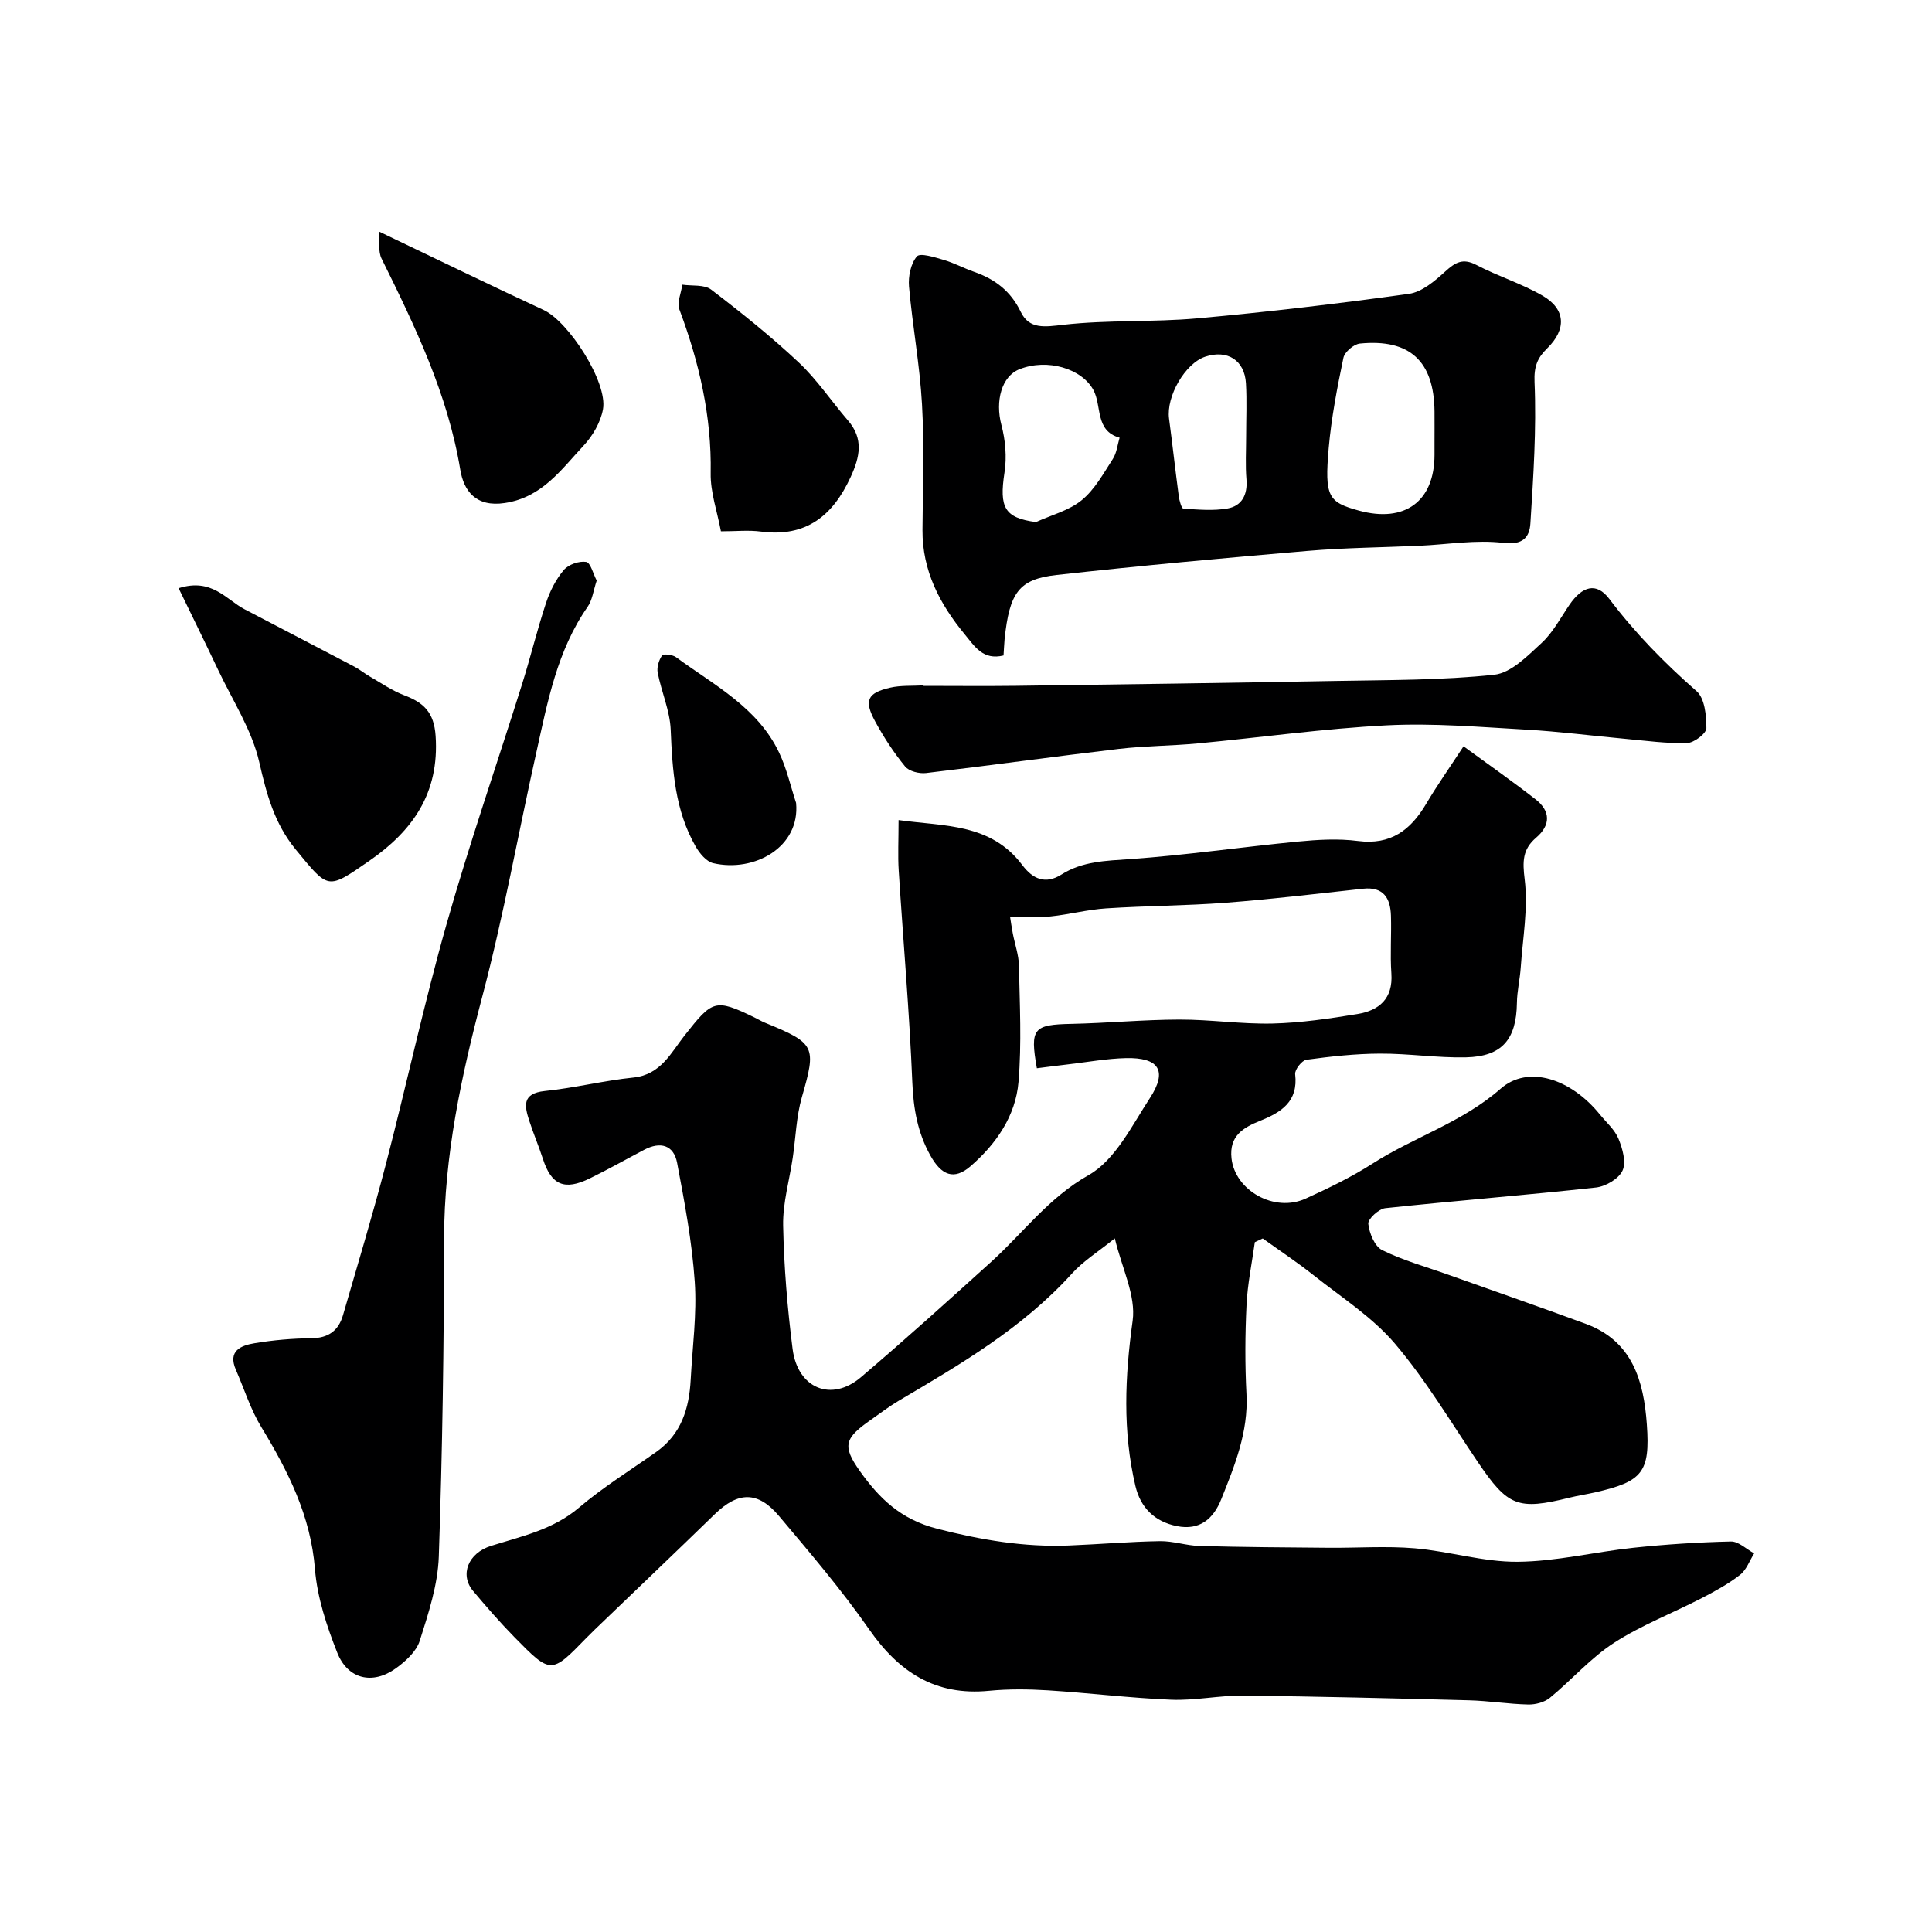 <svg enable-background="new 0 0 400 400" viewBox="0 0 400 400" xmlns="http://www.w3.org/2000/svg"><g fill="#000001"><path d="m259.8 257.18c-.6 4.33-1.51 8.65-1.72 13-.3 6.15-.33 12.34-.01 18.49.4 7.81-2.43 14.75-5.22 21.72-1.63 4.09-4.48 6.53-9.21 5.57-4.61-.93-7.51-3.82-8.57-8.32-2.67-11.35-2.17-22.64-.57-34.19.72-5.2-2.24-10.91-3.69-17.06-3.39 2.74-6.5 4.66-8.86 7.27-10.18 11.25-23.02 18.77-35.86 26.34-1.96 1.16-3.79 2.56-5.66 3.87-5.49 3.84-6.21 5.37-2.36 10.76 3.93 5.51 8.35 9.94 16.01 11.89 9.09 2.32 17.93 3.82 27.19 3.46 6.29-.25 12.57-.8 18.86-.9 2.75-.05 5.51.93 8.28 1 8.89.24 17.79.3 26.68.37 5.94.05 11.92-.39 17.82.11 7.13.61 14.2 2.85 21.28 2.79 8-.06 15.97-2.05 23.98-2.9 6.71-.71 13.47-1.15 20.21-1.3 1.58-.03 3.2 1.59 4.8 2.46-.95 1.51-1.6 3.42-2.93 4.45-2.43 1.89-5.19 3.4-7.94 4.82-6.04 3.12-12.49 5.59-18.16 9.26-4.85 3.14-8.76 7.68-13.27 11.38-1.13.92-2.96 1.41-4.46 1.38-4.09-.09-8.18-.76-12.27-.87-15.6-.41-31.2-.8-46.8-.97-4.95-.05-9.92 1.05-14.84.85-8.54-.35-17.06-1.41-25.6-1.95-4.04-.25-8.14-.29-12.16.1-11.09 1.08-18.64-3.86-24.81-12.73-5.7-8.18-12.22-15.81-18.65-23.45-4.38-5.21-8.47-5.08-13.28-.41-8.26 8.03-16.61 15.97-24.91 23.96-.6.58-1.19 1.17-1.77 1.76-7.22 7.42-7.27 7.46-14.81-.22-3-3.06-5.82-6.31-8.58-9.59-2.78-3.31-1.06-7.83 3.75-9.33 6.35-1.99 12.81-3.35 18.17-7.9 5-4.25 10.64-7.75 16.02-11.55 5.18-3.66 6.8-9 7.12-14.95.36-6.77 1.3-13.58.84-20.29-.56-8.25-2.11-16.46-3.65-24.6-.7-3.71-3.47-4.47-6.8-2.72-3.75 1.97-7.44 4.06-11.25 5.92-5.3 2.6-7.99 1.39-9.74-4.03-.85-2.62-1.94-5.17-2.79-7.79-1-3.07-1.65-5.76 3.2-6.26 6.15-.63 12.21-2.16 18.36-2.79 5.64-.58 7.79-5.19 10.57-8.71 5.76-7.3 6.26-7.72 14.48-3.72.74.36 1.44.79 2.2 1.1 10.44 4.26 10.61 4.92 7.6 15.39-1.16 4.03-1.27 8.36-1.89 12.55-.69 4.68-2.08 9.37-1.99 14.03.17 8.53.88 17.09 1.96 25.57 1.05 8.19 8.06 11.03 14.15 5.84 9.16-7.8 18.1-15.86 27.02-23.94 6.63-6.01 11.84-13.23 20.12-17.91 5.49-3.1 8.94-10.21 12.68-15.94 3.7-5.67 1.89-8.45-5-8.28-3.92.1-7.82.81-11.73 1.27-2.24.26-4.48.55-6.67.83-1.46-8.27-.72-9.03 7.18-9.19 7.44-.16 14.87-.87 22.31-.89 6.43-.02 12.88.97 19.3.82 5.87-.14 11.74-1.01 17.55-1.96 4.5-.73 7.43-3.16 7.06-8.41-.28-3.98.04-8-.09-11.99-.12-3.6-1.54-6-5.76-5.55-9.46 1.03-18.92 2.17-28.4 2.9-8.24.63-16.54.63-24.79 1.17-3.87.25-7.68 1.27-11.55 1.67-2.55.26-5.15.05-8.36.05.13.82.32 2.16.57 3.48.42 2.22 1.23 4.44 1.27 6.66.16 8.03.58 16.1-.09 24.07-.6 7.05-4.63 12.87-9.95 17.47-3.4 2.93-6 1.89-8.3-2.24-2.63-4.72-3.5-9.64-3.73-15.06-.6-14.65-1.89-29.27-2.82-43.91-.2-3.14-.03-6.31-.03-10.47 9.47 1.32 19.07.61 25.62 9.32 2.13 2.84 4.74 4.08 8.11 1.95 4.36-2.76 9.19-2.84 14.19-3.19 11.61-.82 23.15-2.51 34.74-3.63 4.13-.4 8.37-.65 12.46-.12 6.77.87 10.88-2.24 14.09-7.66 2.24-3.79 4.78-7.39 7.76-11.94 5.03 3.68 10.07 7.2 14.91 10.97 3.11 2.42 3.17 5.34.12 7.94-2.84 2.43-2.83 4.93-2.37 8.66.73 5.96-.4 12.15-.82 18.24-.17 2.45-.76 4.88-.79 7.32-.11 7.53-3.06 11.09-10.55 11.26-5.92.13-11.87-.8-17.8-.77-5.08.02-10.18.58-15.23 1.27-.94.13-2.44 2.05-2.33 2.99.66 5.68-2.88 7.89-7.26 9.65-3.48 1.4-6.43 3.11-5.92 7.77.73 6.65 8.86 11.3 15.37 8.33 4.75-2.16 9.49-4.46 13.88-7.27 8.6-5.5 18.52-8.5 26.46-15.47 5.73-5.03 14.59-2.04 20.54 5.31 1.34 1.66 3.09 3.15 3.87 5.05.84 2.04 1.63 4.84.84 6.58-.77 1.7-3.49 3.29-5.5 3.51-14.52 1.59-29.1 2.73-43.62 4.28-1.35.14-3.62 2.24-3.52 3.23.21 1.95 1.32 4.68 2.87 5.45 4.35 2.15 9.11 3.46 13.7 5.1 9.49 3.38 19.01 6.69 28.46 10.17 9.66 3.56 12 11.83 12.64 20.82.71 9.93-.91 11.83-10.72 14.07-1.75.4-3.53.66-5.27 1.09-10.75 2.66-12.78 1.83-19.05-7.44-5.58-8.25-10.7-16.9-17.12-24.45-4.69-5.51-11.08-9.59-16.84-14.16-3.39-2.69-7-5.08-10.52-7.61-.55.26-1.1.51-1.64.77z"/><path d="m207.77 135.71c-4.25 1.03-5.93-1.83-8.04-4.39-5.21-6.32-8.79-13.19-8.74-21.6.05-8.68.39-17.39-.1-26.04-.46-8.15-1.97-16.23-2.69-24.37-.18-2.08.36-4.73 1.63-6.22.67-.79 3.68.17 5.52.71 2.18.63 4.21 1.74 6.35 2.49 4.31 1.51 7.56 3.97 9.64 8.29 1.78 3.67 5.01 3.09 8.82 2.66 9.18-1.04 18.52-.5 27.74-1.33 14.63-1.32 29.24-3.05 43.79-5.07 2.69-.37 5.36-2.65 7.52-4.62 2.09-1.9 3.65-2.84 6.47-1.36 4.44 2.33 9.33 3.84 13.66 6.34 4.82 2.78 5.03 6.96 1 10.91-2.03 1.99-2.77 3.72-2.63 7.02.41 9.73-.24 19.52-.86 29.26-.18 2.81-1.55 4.51-5.59 4.01-5.66-.69-11.52.33-17.29.59-7.76.35-15.54.41-23.28 1.07-17.32 1.48-34.64 3.06-51.92 4.98-7.87.87-9.76 3.67-10.78 13.28-.1 1.12-.14 2.26-.22 3.39zm89.23-44.03c0-2.16.02-4.32 0-6.47-.09-10.42-5.1-15.1-15.45-14.08-1.27.13-3.16 1.75-3.41 2.96-1.29 6.19-2.5 12.44-3.05 18.72-.87 10.04-.1 11.16 6.25 12.9 9.52 2.61 15.66-1.92 15.66-11.55 0-.82 0-1.65 0-2.48zm-82.52 16.41c3.2-1.46 6.85-2.38 9.48-4.54 2.69-2.2 4.51-5.54 6.45-8.55.8-1.24.95-2.91 1.39-4.38-5.15-1.44-3.63-6.6-5.44-9.9-2.41-4.4-9.48-6.56-15.28-4.28-3.73 1.47-5.06 6.59-3.75 11.55.83 3.13 1.14 6.65.64 9.83-1.12 7.29.01 9.4 6.51 10.27zm43.52-17.75c0-3.66.17-7.33-.04-10.97-.28-4.8-3.85-7.04-8.43-5.52-4.17 1.38-8.11 8.22-7.49 12.84.71 5.34 1.3 10.7 2.01 16.03.12.92.57 2.55.95 2.58 3.04.2 6.18.49 9.15-.03 2.93-.51 4.16-2.81 3.92-5.95-.25-2.98-.07-5.99-.07-8.98z"/><path d="m123.54 120.2c-.7 2.1-.9 4.03-1.87 5.42-6.34 9.09-8.3 19.71-10.63 30.17-3.76 16.82-6.77 33.82-11.17 50.46-4.37 16.54-7.91 33.04-7.93 50.26-.02 21.92-.34 43.85-1.09 65.75-.2 5.87-2.15 11.78-3.95 17.46-.71 2.23-2.95 4.26-4.97 5.71-4.78 3.43-9.93 2.25-12.1-3.25-2.19-5.54-4.15-11.44-4.62-17.31-.88-11.03-5.55-20.27-11.11-29.41-2.23-3.66-3.53-7.88-5.26-11.85-1.73-3.95 1.07-5.05 3.87-5.51 3.87-.65 7.84-.99 11.76-1.03 3.52-.03 5.61-1.57 6.54-4.76 3.02-10.42 6.16-20.81 8.89-31.31 4.3-16.51 7.88-33.21 12.54-49.62 4.74-16.72 10.45-33.17 15.66-49.77 1.75-5.57 3.12-11.27 4.96-16.81.8-2.42 2.04-4.86 3.67-6.79.96-1.14 3.18-1.91 4.64-1.67.9.16 1.45 2.5 2.17 3.86z"/><path d="m191.21 142c6.37 0 12.73.07 19.1-.01 22.09-.3 44.19-.6 66.28-1.01 10.93-.2 21.92-.13 32.76-1.28 3.5-.37 6.92-3.91 9.84-6.6 2.35-2.17 3.91-5.2 5.76-7.9 2.62-3.82 5.55-4.76 8.24-1.2 5.35 7.08 11.42 13.27 18.07 19.1 1.69 1.48 2.04 5.06 2.03 7.67-.01 1.08-2.56 3.03-3.99 3.07-4.25.12-8.52-.48-12.78-.87-6.86-.63-13.71-1.52-20.58-1.91-9.59-.54-19.23-1.38-28.78-.89-13.09.67-26.13 2.52-39.2 3.75-5.42.51-10.89.5-16.29 1.13-13.32 1.57-26.61 3.43-39.93 5-1.42.17-3.54-.36-4.35-1.36-2.36-2.89-4.43-6.07-6.21-9.35-2.33-4.31-1.61-5.87 3.09-6.96 2.23-.52 4.62-.34 6.94-.48-.01.02-.01.06 0 .1z"/><path d="m36.98 121.78c6.9-2.18 9.79 2.34 13.67 4.37 7.57 3.97 15.15 7.89 22.71 11.87 1.13.59 2.12 1.43 3.23 2.06 2.35 1.35 4.62 2.93 7.13 3.88 4.01 1.52 6.14 3.52 6.47 8.41.79 11.77-4.67 19.6-13.79 25.9-8.66 5.99-8.34 5.92-15.15-2.36-4.46-5.42-6.05-11.48-7.58-18.15s-5.54-12.78-8.53-19.11c-2.61-5.51-5.31-11-8.16-16.87z"/><path d="m78.45 47.93c12.1 5.78 23.06 11.13 34.12 16.26 5.14 2.38 13.29 14.96 12.27 20.55-.49 2.69-2.13 5.51-4.03 7.54-4.62 4.94-8.57 10.69-16.28 11.86-5.99.91-8.51-2.5-9.23-6.87-2.6-15.69-9.36-29.7-16.29-43.71-.75-1.5-.39-3.54-.56-5.63z"/><path d="m149.26 110c-.77-4.12-2.19-8.08-2.12-12.01.21-11.82-2.38-22.96-6.48-33.92-.54-1.43.37-3.4.61-5.13 2.02.3 4.55-.07 5.97 1.02 6.25 4.77 12.41 9.71 18.14 15.09 3.79 3.56 6.74 8.02 10.17 11.99 3.3 3.81 2.48 7.56.57 11.72-3.69 8.02-9.23 12.5-18.51 11.3-2.61-.35-5.29-.06-8.35-.06z"/><path d="m164.82 166.24c.88 9.12-8.61 14.45-17.16 12.47-1.41-.33-2.81-2.02-3.62-3.43-4.3-7.49-4.83-15.77-5.18-24.19-.16-3.96-1.92-7.84-2.69-11.81-.22-1.13.24-2.61.9-3.57.27-.39 2.17-.18 2.89.35 7.87 5.79 16.92 10.4 21.36 19.79 1.56 3.28 2.36 6.92 3.5 10.39z"/></g></svg>
